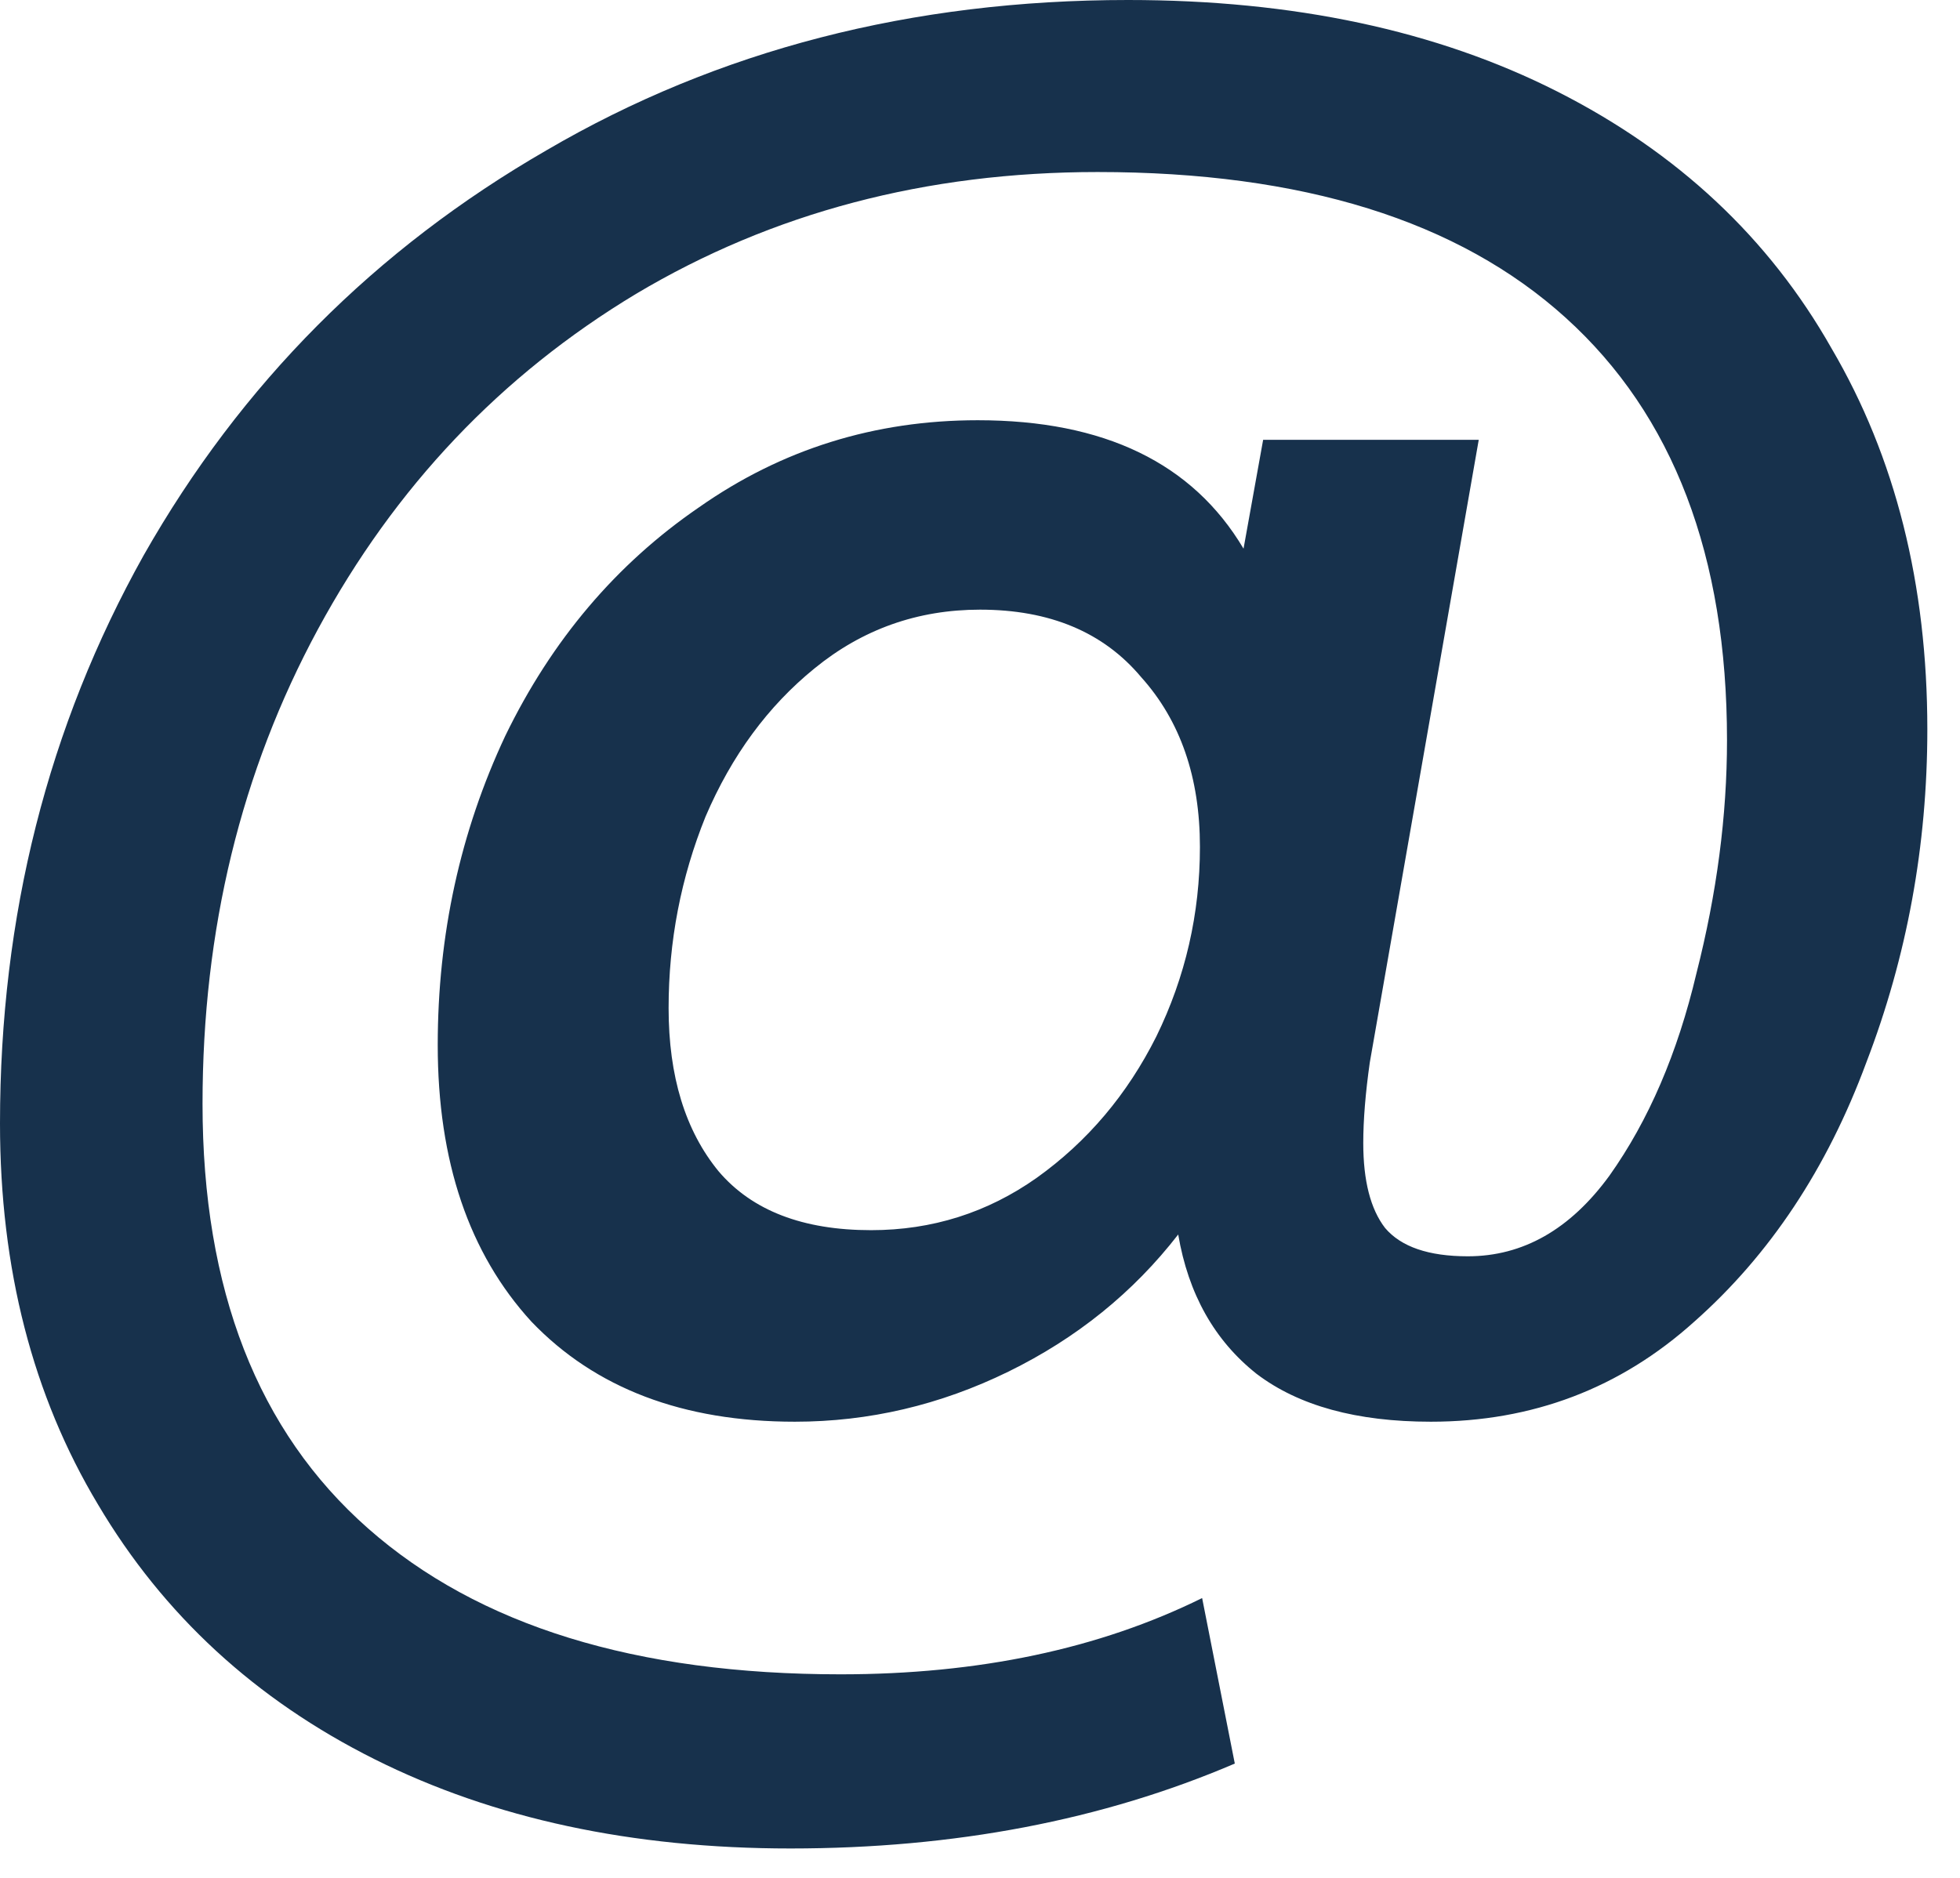 <?xml version="1.0" encoding="UTF-8"?> <svg xmlns="http://www.w3.org/2000/svg" width="24" height="23" viewBox="0 0 24 23" fill="none"><path d="M13.813 0C15.84 0 17.591 0.373 19.067 1.12C20.542 1.867 21.662 2.916 22.427 4.267C23.209 5.6 23.6 7.156 23.6 8.933C23.6 10.356 23.351 11.716 22.853 13.013C22.373 14.311 21.671 15.369 20.747 16.187C19.84 17.004 18.764 17.413 17.52 17.413C16.613 17.413 15.902 17.218 15.387 16.827C14.871 16.418 14.551 15.849 14.427 15.12C13.876 15.831 13.182 16.391 12.347 16.8C11.511 17.209 10.64 17.413 9.733 17.413C8.364 17.413 7.289 17.004 6.507 16.187C5.742 15.351 5.36 14.222 5.36 12.8C5.36 11.449 5.636 10.187 6.187 9.013C6.756 7.84 7.547 6.907 8.56 6.213C9.573 5.502 10.711 5.147 11.973 5.147C13.52 5.147 14.604 5.671 15.227 6.72L15.467 5.387H18.107L16.773 13.013C16.72 13.387 16.693 13.716 16.693 14C16.693 14.462 16.782 14.809 16.96 15.04C17.156 15.271 17.493 15.387 17.973 15.387C18.649 15.387 19.227 15.058 19.707 14.4C20.187 13.724 20.542 12.898 20.773 11.92C21.022 10.942 21.147 9.991 21.147 9.067C21.147 6.809 20.489 5.084 19.173 3.893C17.858 2.702 15.947 2.107 13.44 2.107C11.342 2.107 9.458 2.604 7.787 3.6C6.133 4.596 4.836 5.964 3.893 7.707C2.951 9.449 2.48 11.387 2.48 13.52C2.48 15.796 3.156 17.529 4.507 18.72C5.858 19.911 7.787 20.507 10.293 20.507C11.982 20.507 13.458 20.196 14.72 19.573L15.12 21.6C13.502 22.293 11.689 22.64 9.68 22.64C7.742 22.64 6.044 22.276 4.587 21.547C3.129 20.818 2 19.778 1.2 18.427C0.4 17.093 0 15.538 0 13.76C0 11.218 0.587 8.898 1.76 6.8C2.951 4.702 4.596 3.049 6.693 1.84C8.791 0.613 11.164 0 13.813 0ZM10.667 15.067C11.413 15.067 12.089 14.853 12.693 14.427C13.316 13.982 13.804 13.404 14.16 12.693C14.516 11.964 14.693 11.191 14.693 10.373C14.693 9.52 14.453 8.827 13.973 8.293C13.511 7.742 12.853 7.467 12 7.467C11.236 7.467 10.56 7.707 9.973 8.187C9.404 8.649 8.96 9.253 8.64 10C8.338 10.747 8.187 11.529 8.187 12.347C8.187 13.182 8.391 13.849 8.8 14.347C9.209 14.827 9.831 15.067 10.667 15.067Z" fill="#17314C"></path></svg> 